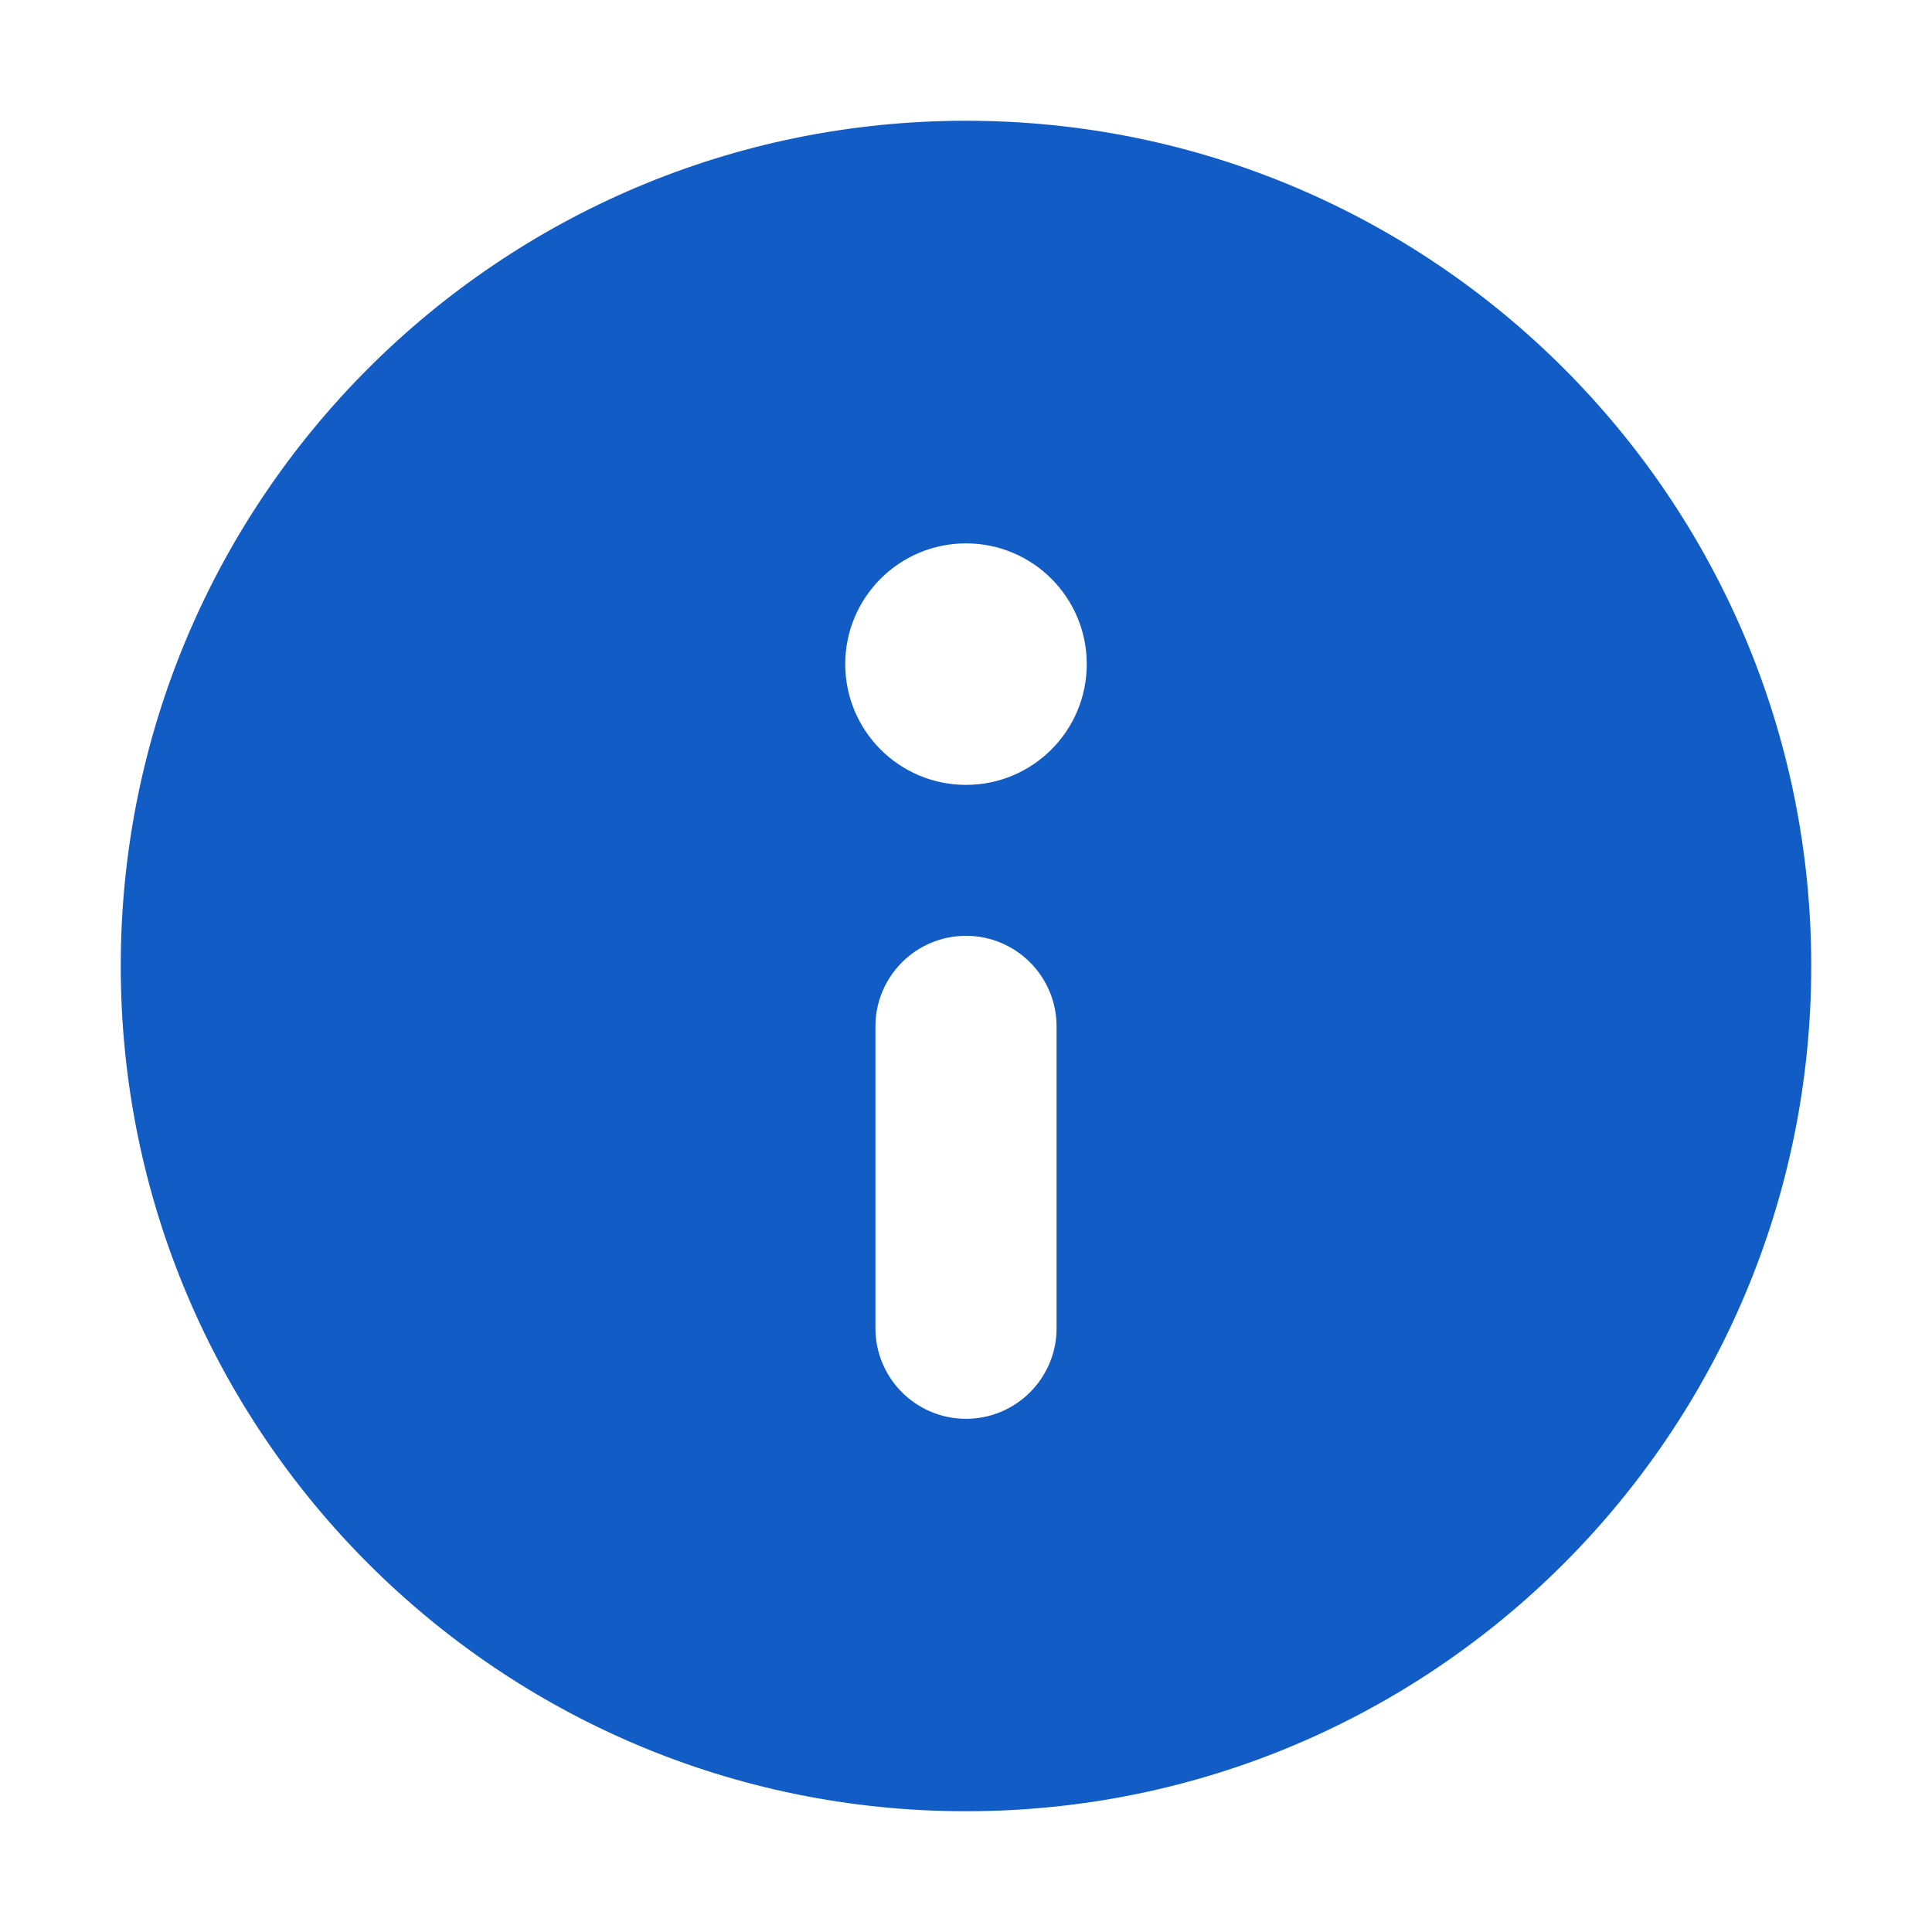 <?xml version="1.0" encoding="UTF-8"?> <svg xmlns="http://www.w3.org/2000/svg" width="32" height="32" viewBox="0 0 32 32" fill="none"><path fill-rule="evenodd" clip-rule="evenodd" d="M16 30C23.732 30 30 23.732 30 16C30 8.268 23.732 2 16 2C8.268 2 2 8.268 2 16C2 23.732 8.268 30 16 30ZM18 11C18 12.105 17.105 13 16 13C14.895 13 14 12.105 14 11C14 9.895 14.895 9 16 9C17.105 9 18 9.895 18 11ZM16 15.5C16.828 15.5 17.5 16.172 17.5 17V22C17.5 22.828 16.828 23.5 16 23.5C15.172 23.5 14.5 22.828 14.5 22V17C14.5 16.172 15.172 15.5 16 15.5Z" fill="#125CC6"></path></svg> 